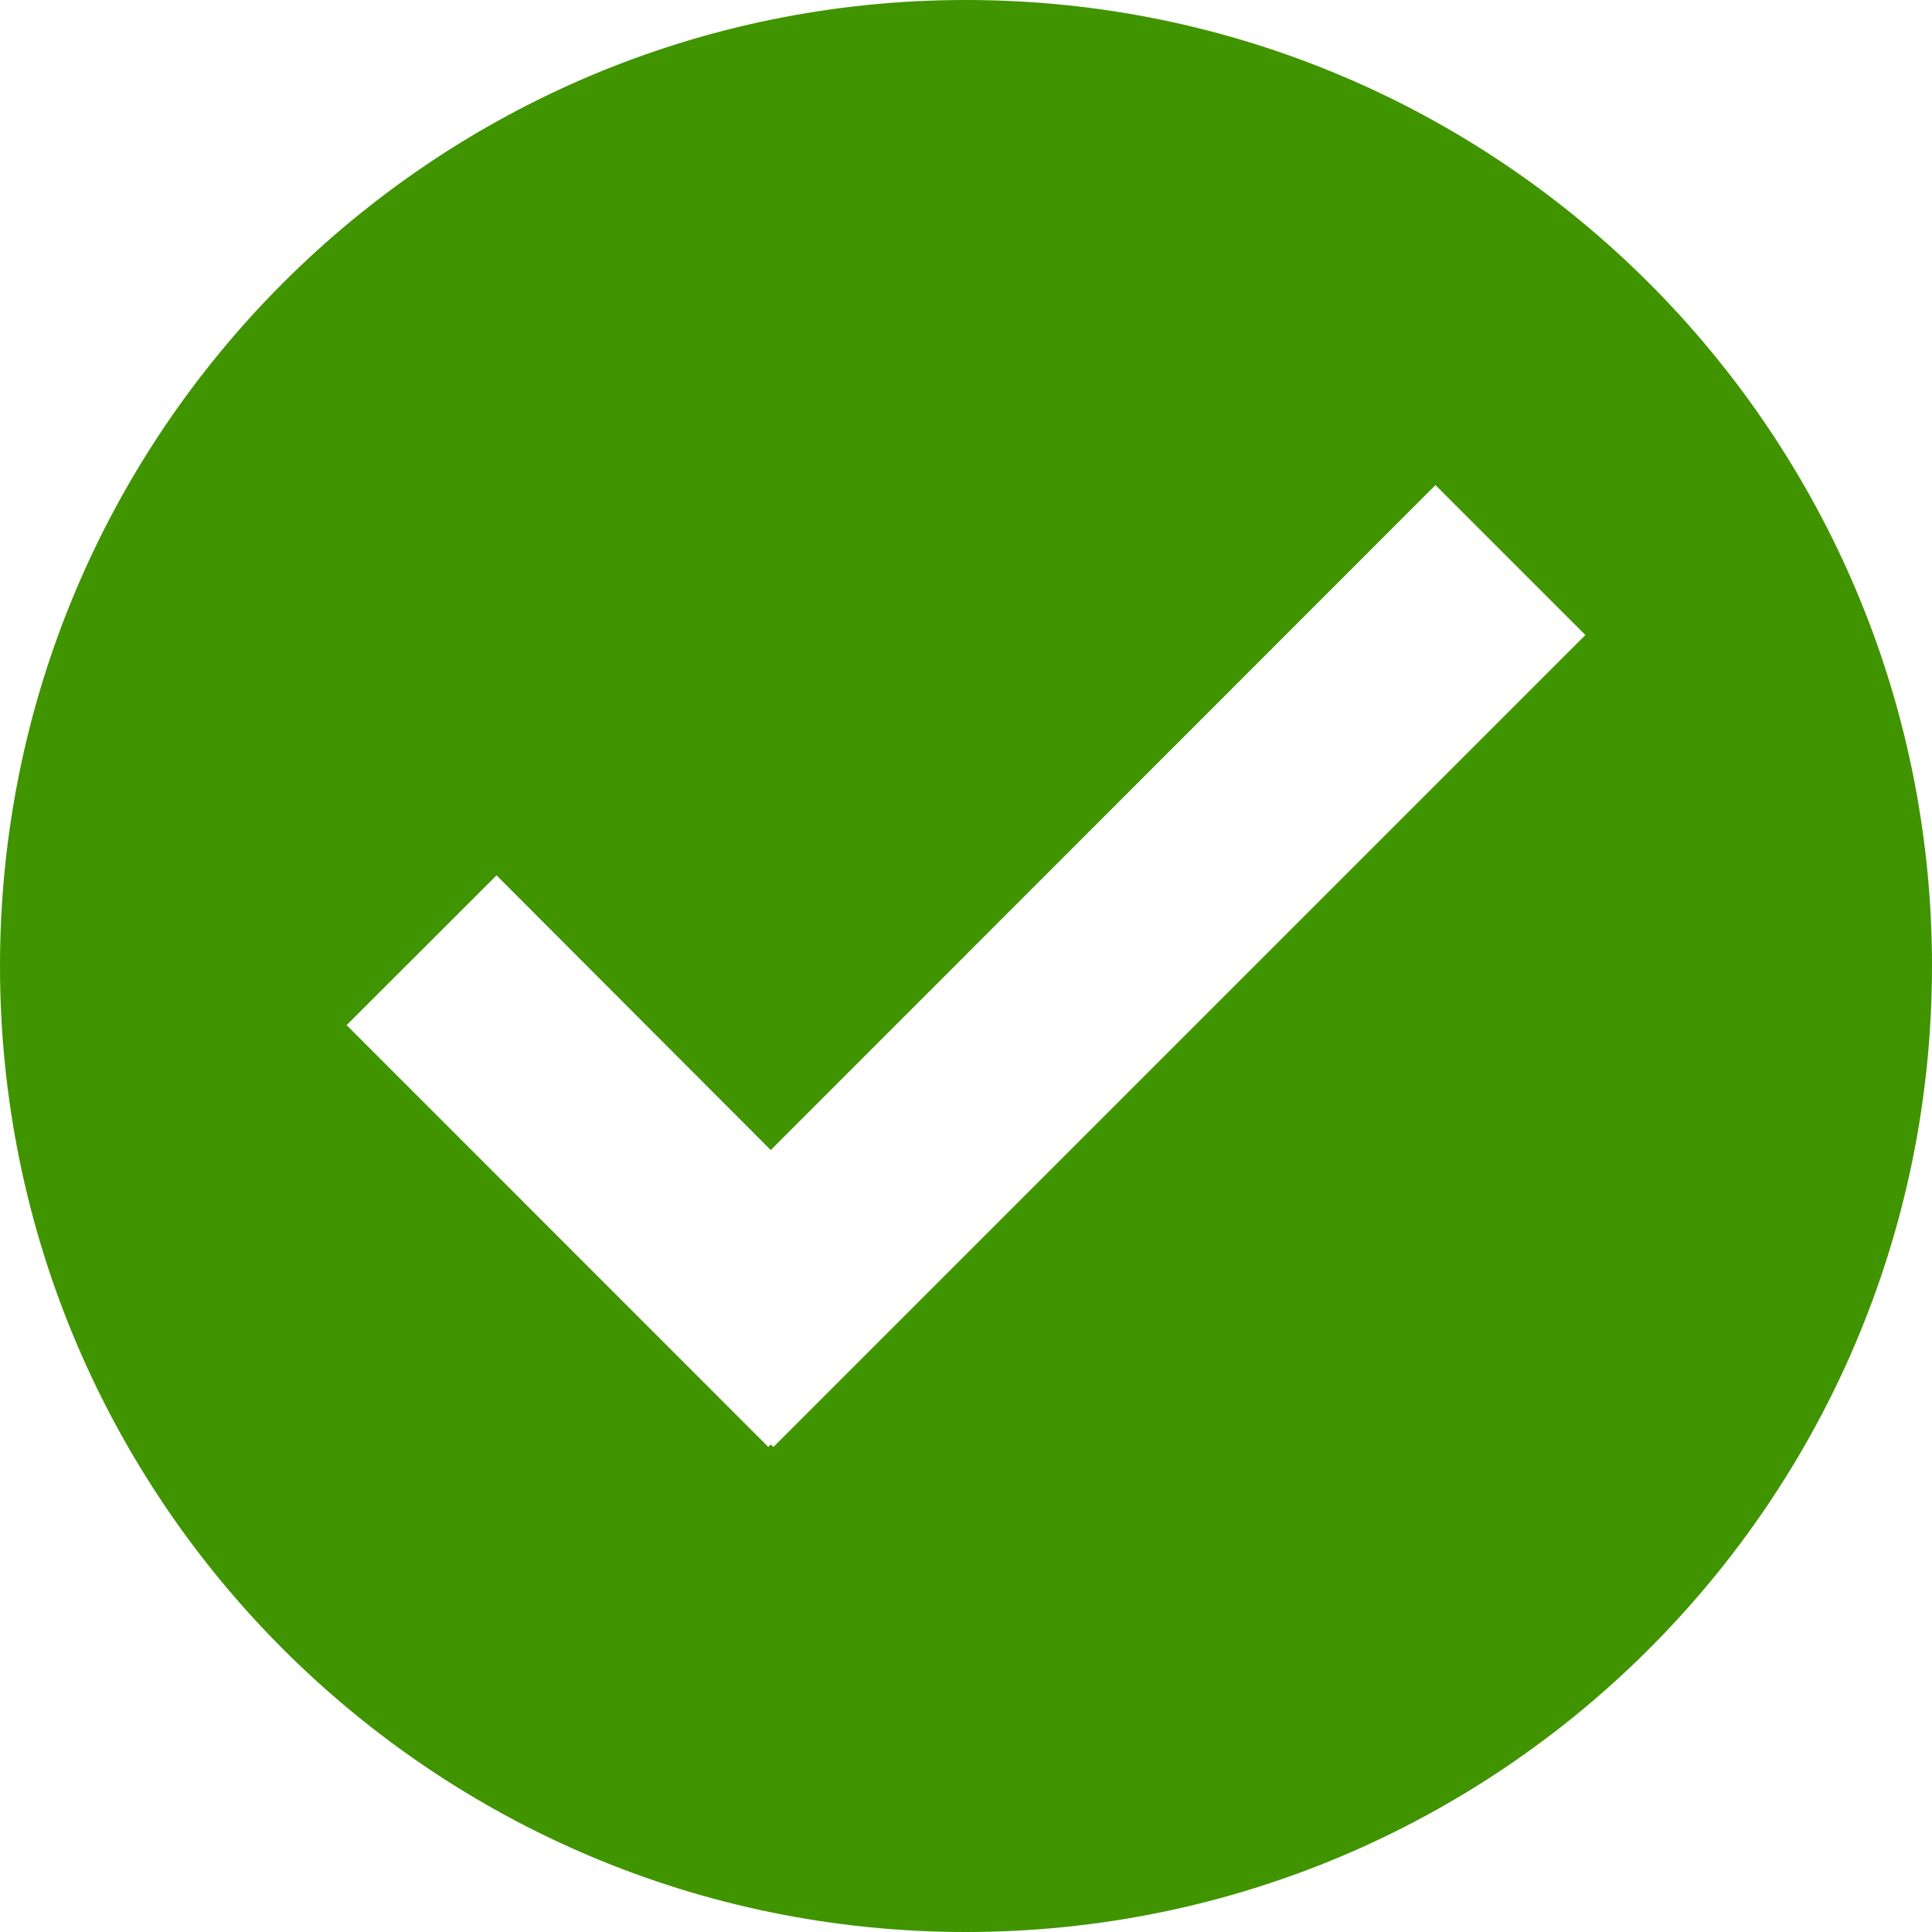 <?xml version="1.0" encoding="UTF-8"?>
<svg width="15px" height="15px" viewBox="0 0 15 15" version="1.1" xmlns="http://www.w3.org/2000/svg" xmlns:xlink="http://www.w3.org/1999/xlink">
    <!-- Generator: Sketch 55.2 (78181) - https://sketchapp.com -->
    <title>Shape</title>
    <desc>Created with Sketch.</desc>
    <g id="Page-1" stroke="none" stroke-width="1" fill="none" fill-rule="evenodd">
        <g id="Product-detail" transform="translate(-170, -2889)" fill="#409400" fill-rule="nonzero">
            <g id="Group-21" transform="translate(170, 2553)">
                <g id="Group-12" transform="translate(0, 334)">
                    <g id="Group-4" transform="translate(0, 2)">
                        <path d="M6.005,11.234 L5.984,11.215 L5.965,11.234 L2.691,7.959 L3.855,6.796 L5.984,8.929 L11.145,3.766 L12.309,4.93 L6.005,11.234 Z M7.499,0 C3.359,0 0,3.359 0,7.5 C0,11.642 3.359,15 7.499,15 C11.64,15 15,11.642 15,7.5 C15,3.359 11.64,0 7.499,0 L7.499,0 Z" id="Shape"/>
                    </g>
                </g>
            </g>
        </g>
    </g>
</svg>